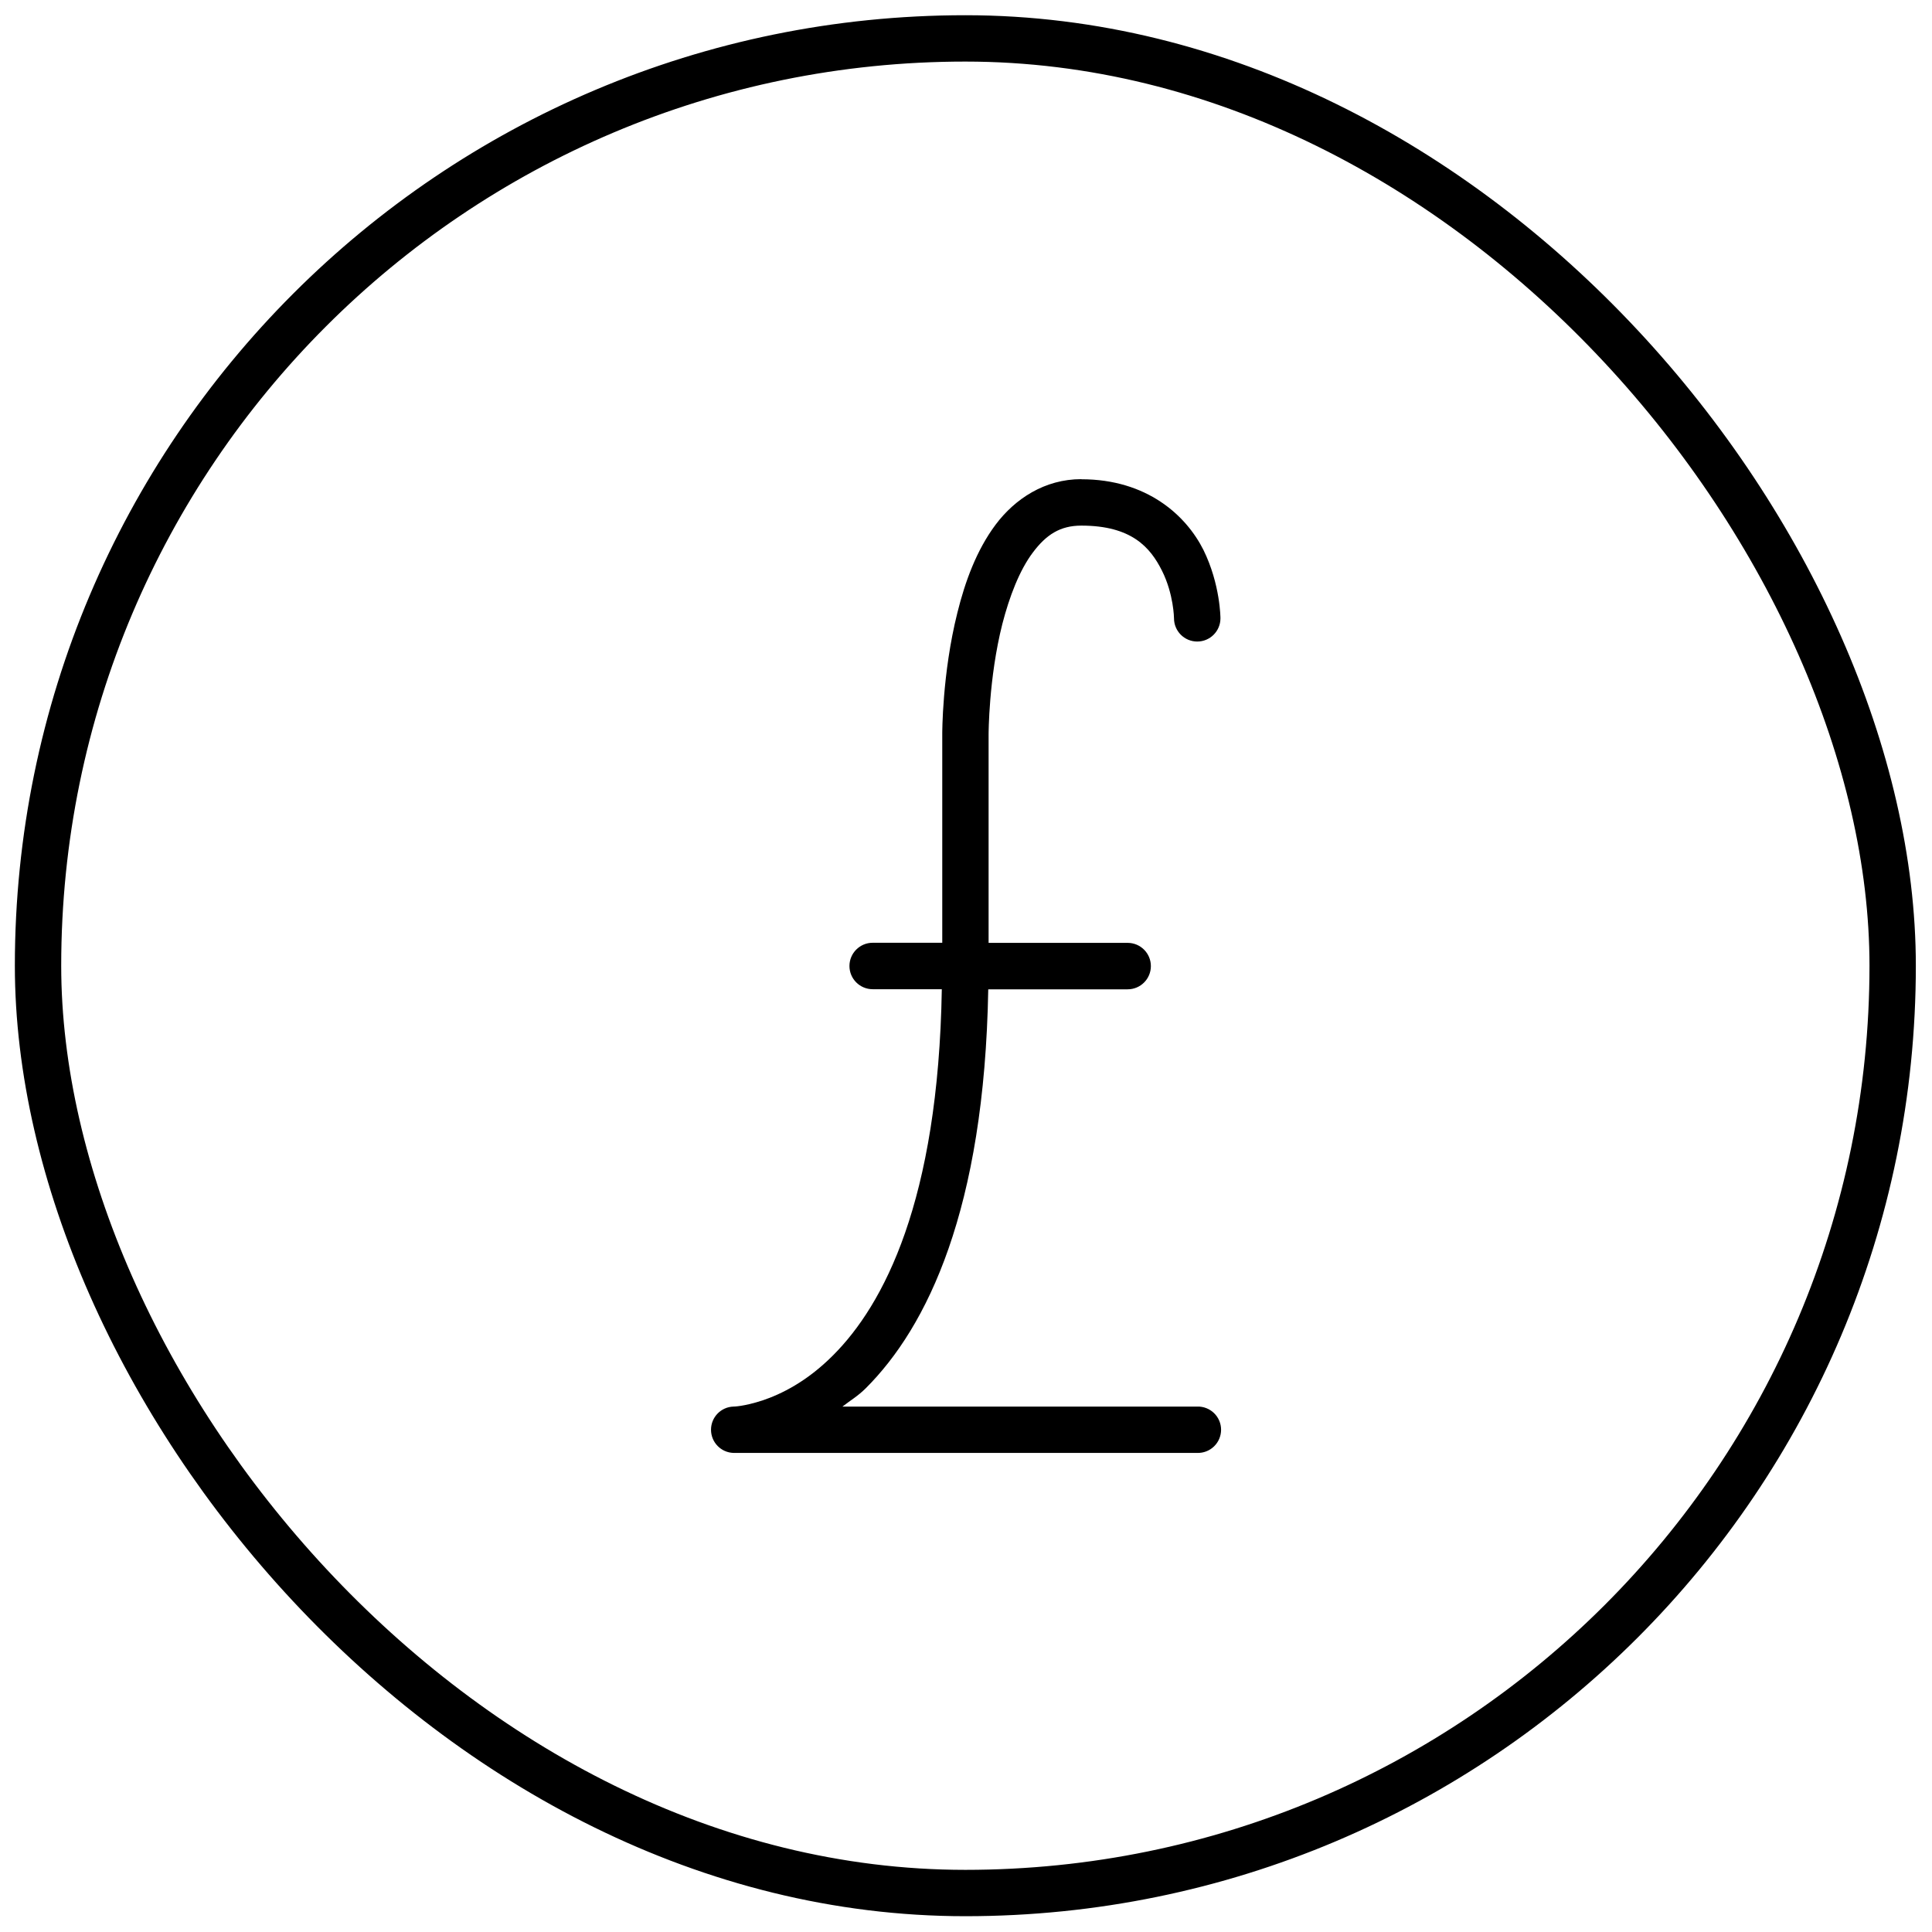 <?xml version="1.0" encoding="UTF-8"?>
<!-- The Best Svg Icon site in the world: iconSvg.co, Visit us! https://iconsvg.co -->
<svg width="800px" height="800px" version="1.1" viewBox="144 144 512 512" xmlns="http://www.w3.org/2000/svg">
 <defs>
  <clipPath id="a">
   <path d="m148.09 148.09h503.81v503.81h-503.81z"/>
  </clipPath>
 </defs>
 <g clip-path="url(#a)">
  <path transform="matrix(23.221 0 0 23.221 -3473.9 -3406.3)" d="m166.82 153.33c5.845 0 10.583 5.845 10.583 10.583 0 5.845-4.738 10.583-10.583 10.583-5.845 0-10.583-5.845-10.583-10.583 0-5.845 4.738-10.583 10.583-10.583zm0 0" fill="none" stroke="#000000" stroke-linecap="round" stroke-linejoin="round" stroke-width=".529"/>
 </g>
 <path d="m430.56 270.98c-9.73 0-17.578 5.227-22.688 12.027-5.109 6.828-8.129 15.188-10.148 23.336-4.086 16.277-4.016 32.207-4.016 32.207v55.289h-18.438v0.004c-3.398 0-6.156 2.758-6.156 6.156s2.758 6.152 6.156 6.152h18.32c-0.93 56.172-15.395 83.598-28.816 97.02-6.941 6.965-13.723 10.285-18.715 11.961-4.992 1.625-7.664 1.625-7.664 1.625h-0.004c-3.32 0.094-5.965 2.816-5.965 6.141 0 3.324 2.644 6.047 5.965 6.141h122.89c1.66 0.051 3.266-0.578 4.457-1.734 1.191-1.156 1.863-2.746 1.863-4.406 0-1.66-0.672-3.25-1.863-4.406-1.191-1.156-2.797-1.785-4.457-1.734h-94.023c2.09-1.625 4.109-2.785 6.199-4.875 16.254-16.23 31.418-47.301 32.441-105.7h36.945v-0.004c3.398 0 6.152-2.754 6.152-6.152 0-3.398-2.754-6.156-6.152-6.156h-36.852v-55.289s0-14.816 3.644-29.234c1.859-7.199 4.527-14.211 8.082-18.926 3.531-4.715 7.223-7.129 12.84-7.129 13.305 0 18.273 5.734 21.387 11.961 3.113 6.223 3.18 12.609 3.18 12.609v-0.004c0 3.398 2.758 6.156 6.156 6.156s6.152-2.758 6.152-6.156c0 0 0-8.965-4.504-18.113-4.574-9.125-14.953-18.738-32.371-18.738z"/>
</svg>
